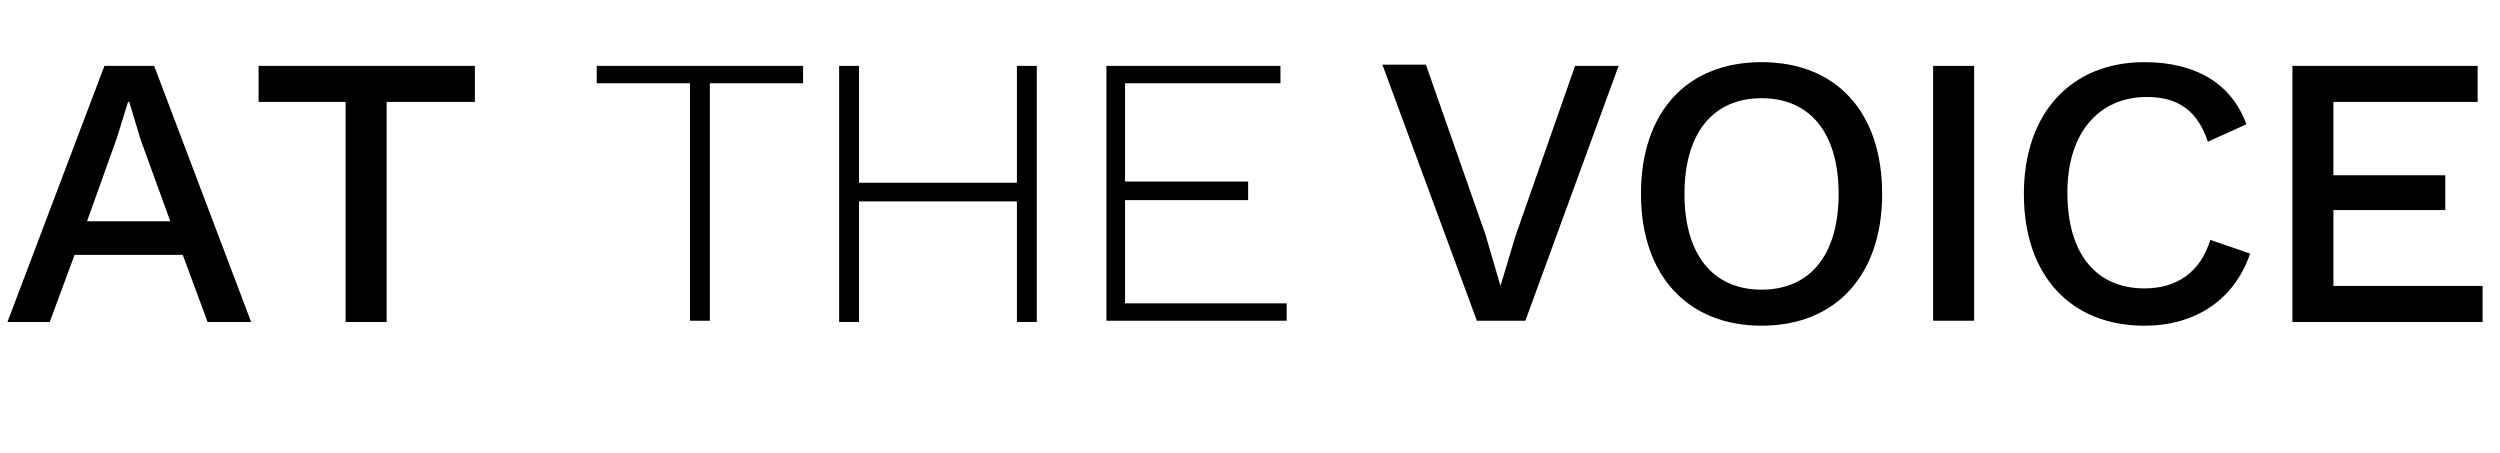 <?xml version="1.0" encoding="utf-8"?>
<!-- Generator: Adobe Illustrator 25.2.3, SVG Export Plug-In . SVG Version: 6.00 Build 0)  -->
<svg version="1.1" id="レイヤー_1" xmlns="http://www.w3.org/2000/svg" xmlns:xlink="http://www.w3.org/1999/xlink" x="0px"
	 y="0px" viewBox="0 0 201.1 36.4" style="enable-background:new 0 0 201.1 36.4;" xml:space="preserve">
<style type="text/css">
	.st0{enable-background:new    ;}
</style>
<g id="レイヤー_2_1_">
	<g id="レイヤー_1-2">
		<g class="st0">
			<path d="M14.7,20.5H6l-2,5.4H0.6L8.4,5.3h4l7.8,20.6h-3.5L14.7,20.5z M13.7,17.8l-2.4-6.6l-0.9-3h-0.1l-0.9,2.9L7,17.8H13.7z"/>
		</g>
		<g class="st0">
			<path d="M38.1,8.2h-7v17.7h-3.3V8.2h-7V5.3h17.4V8.2z"/>
		</g>
		<g class="st0">
			<path d="M64.6,6.7h-7.5v19.1h-1.6V6.7H48V5.3h16.6V6.7z"/>
			<path d="M83.4,5.3v20.6h-1.6v-9.7H69.1v9.7h-1.6V5.3h1.6v9.4h12.7V5.3H83.4z"/>
		</g>
		<g class="st0">
			<path d="M103.5,24.4v1.4H89V5.3h14v1.4H90.5v7.9h9.9v1.5h-9.9v8.3H103.5z"/>
		</g>
		<g class="st0">
			<path d="M122.7,25.8h-3.9l-7.6-20.6h3.5l4.8,13.7l1.2,4.1l1.2-4l4.8-13.7h3.5L122.7,25.8z"/>
		</g>
		<g class="st0">
			<path d="M151.4,15.6c0,6.5-3.7,10.6-9.7,10.6c-5.9,0-9.7-4-9.7-10.6C132,9,135.7,5,141.7,5C147.7,5,151.4,9,151.4,15.6z
				 M135.5,15.6c0,4.9,2.3,7.7,6.2,7.7c3.9,0,6.2-2.8,6.2-7.7c0-4.9-2.3-7.7-6.2-7.7C137.8,7.9,135.5,10.7,135.5,15.6z"/>
		</g>
		<g class="st0">
			<path d="M158.8,25.8h-3.3V5.3h3.3V25.8z"/>
		</g>
		<g class="st0">
			<path d="M172.5,26.2c-5.9,0-9.7-4-9.7-10.6c0-6.5,3.8-10.6,9.7-10.6c4.1,0,7,1.7,8.2,5l-3.1,1.4c-0.8-2.4-2.3-3.6-4.9-3.6
				c-3.8,0-6.4,2.8-6.4,7.7c0,4.9,2.3,7.7,6.2,7.7c2.6,0,4.5-1.3,5.3-3.9l3.2,1.1C179.7,24.2,176.5,26.2,172.5,26.2z"/>
		</g>
		<g class="st0">
			<path d="M199.7,23v2.9h-15.3V5.3h14.9v2.9h-11.6v5.9h9v2.8h-9V23H199.7z"/>
		</g>
	</g>
</g>
</svg>
